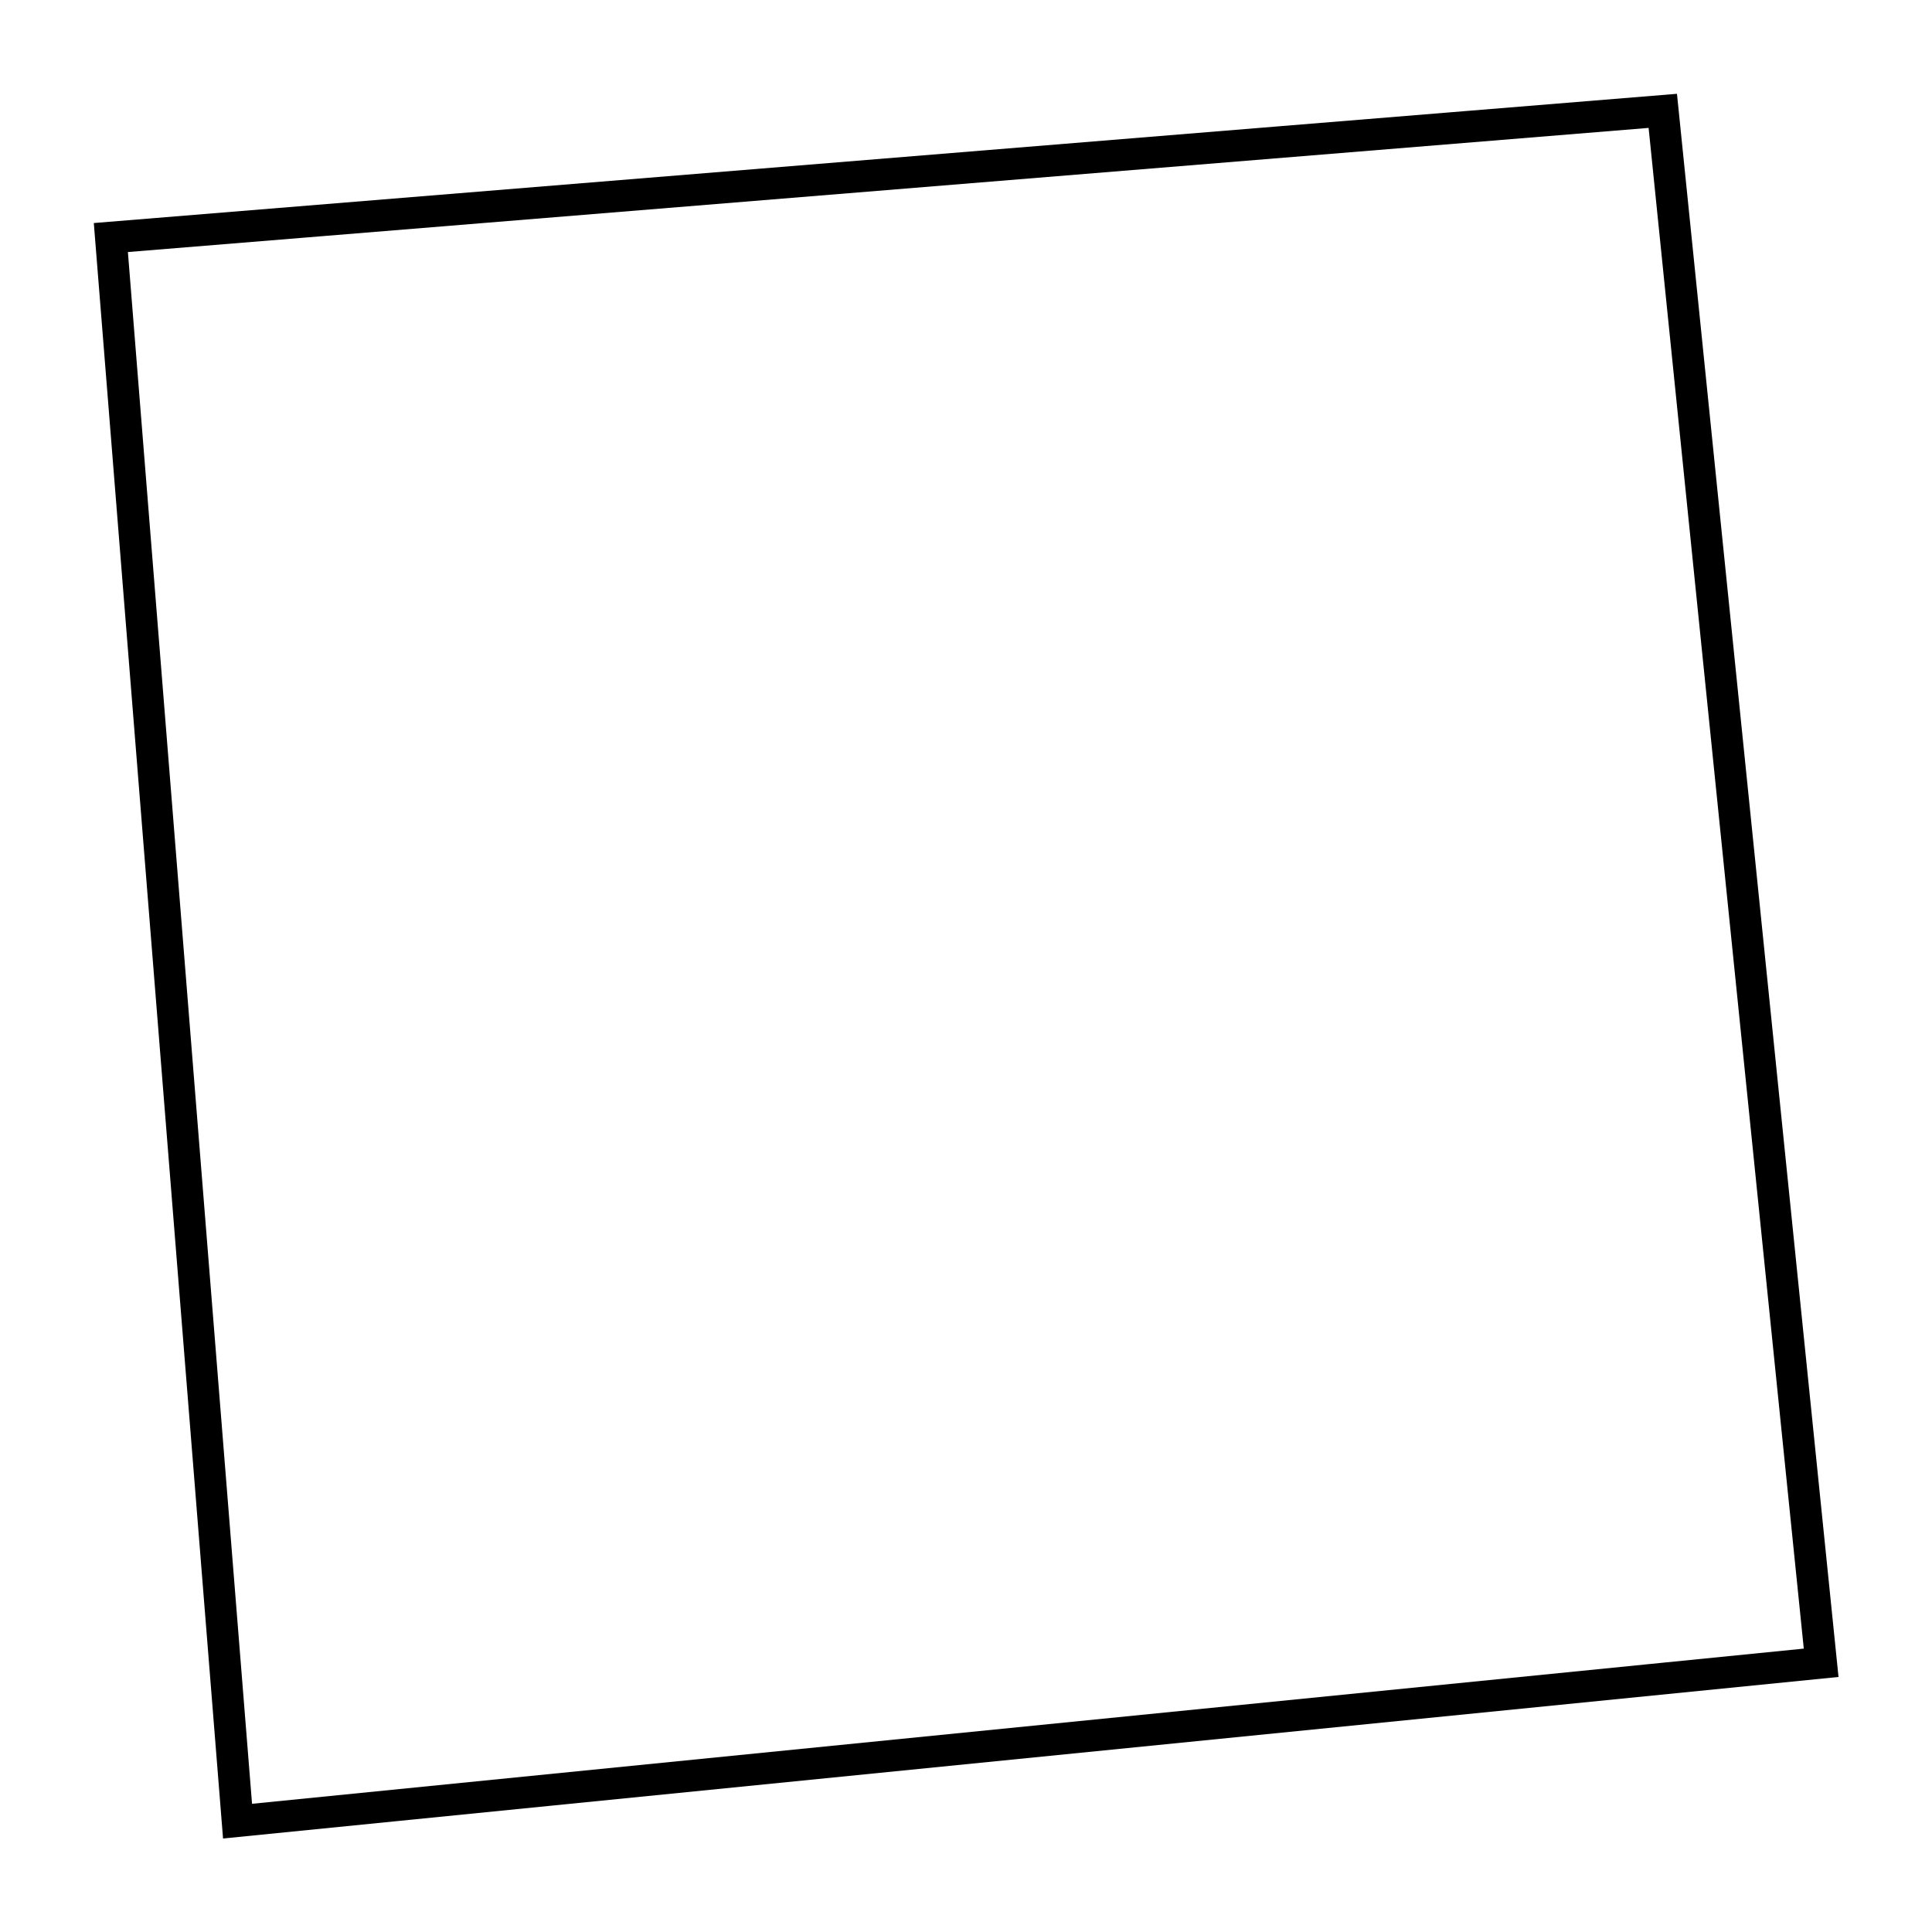 <?xml version="1.0" encoding="UTF-8"?>
<svg xmlns="http://www.w3.org/2000/svg" xmlns:xlink="http://www.w3.org/1999/xlink" width="61" height="61" viewBox="0 0 61 61" version="1.1">
<g id="surface31253">
<path style="fill:none;stroke-width:1;stroke-linecap:round;stroke-linejoin:miter;stroke:rgb(0%,0%,0%);stroke-opacity:1;stroke-miterlimit:10;" d="M 3.5 7.5 C 3.5 7.5 52.5 3.5 52.5 3.5 C 52.5 3.5 57.5 52.5 57.5 52.5 C 57.5 52.5 7.5 57.5 7.5 57.5 C 7.5 57.5 3.5 7.5 3.5 7.5 Z M 3.5 7.5 "/>
</g>
</svg>

